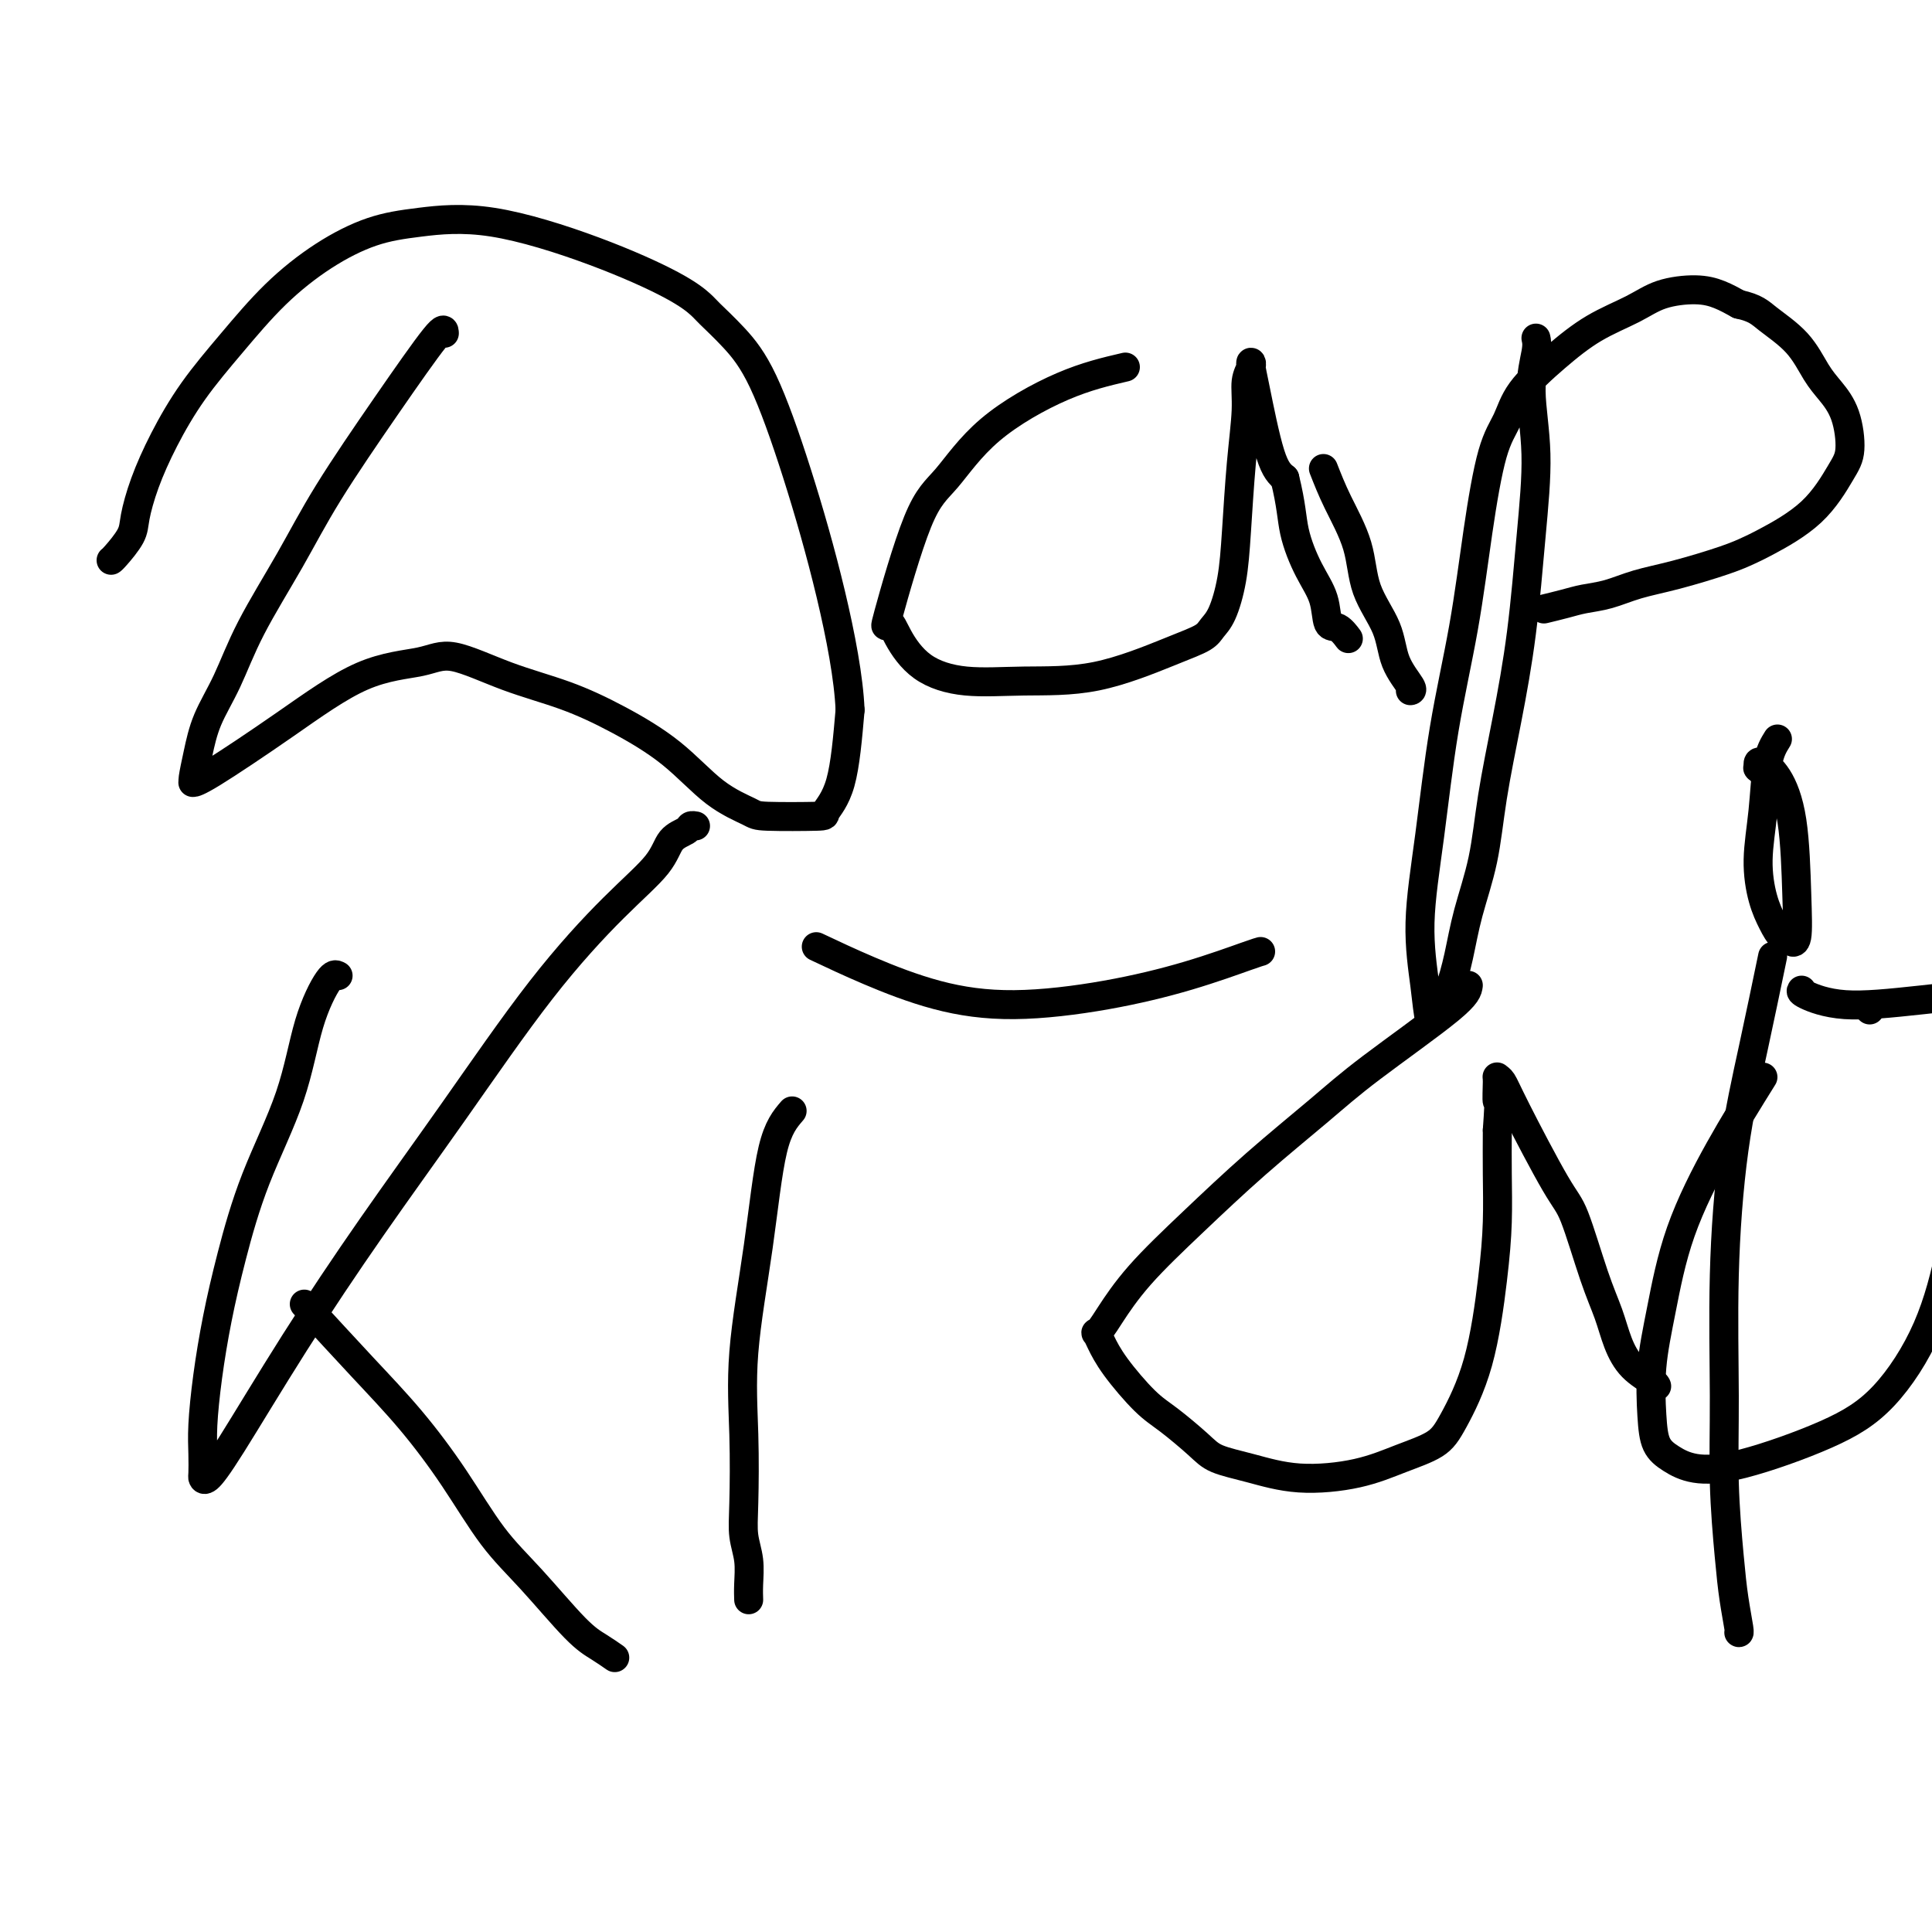 <svg viewBox='0 0 400 400' version='1.1' xmlns='http://www.w3.org/2000/svg' xmlns:xlink='http://www.w3.org/1999/xlink'><g fill='none' stroke='#000000' stroke-width='6' stroke-linecap='round' stroke-linejoin='round'><path d='M92,69c-0.027,-0.705 -0.054,-1.411 -2,1c-1.946,2.411 -5.811,7.938 -10,14c-4.189,6.062 -8.701,12.661 -12,18c-3.299,5.339 -5.384,9.420 -8,14c-2.616,4.580 -5.762,9.658 -8,14c-2.238,4.342 -3.566,7.948 -5,11c-1.434,3.052 -2.974,5.550 -4,8c-1.026,2.450 -1.539,4.853 -2,7c-0.461,2.147 -0.868,4.039 -1,5c-0.132,0.961 0.013,0.990 0,1c-0.013,0.010 -0.185,0.001 0,0c0.185,-0.001 0.725,0.007 4,-2c3.275,-2.007 9.284,-6.028 15,-10c5.716,-3.972 11.140,-7.894 16,-10c4.860,-2.106 9.155,-2.397 12,-3c2.845,-0.603 4.239,-1.519 7,-1c2.761,0.519 6.889,2.473 11,4c4.111,1.527 8.205,2.626 12,4c3.795,1.374 7.292,3.023 11,5c3.708,1.977 7.629,4.281 11,7c3.371,2.719 6.193,5.852 9,8c2.807,2.148 5.599,3.311 7,4c1.401,0.689 1.411,0.906 4,1c2.589,0.094 7.756,0.067 10,0c2.244,-0.067 1.566,-0.172 2,-1c0.434,-0.828 1.981,-2.379 3,-6c1.019,-3.621 1.509,-9.310 2,-15'/><path d='M176,147c-0.265,-6.514 -1.927,-15.300 -4,-24c-2.073,-8.700 -4.556,-17.313 -7,-25c-2.444,-7.687 -4.848,-14.448 -7,-19c-2.152,-4.552 -4.051,-6.897 -6,-9c-1.949,-2.103 -3.946,-3.966 -5,-5c-1.054,-1.034 -1.163,-1.241 -2,-2c-0.837,-0.759 -2.400,-2.070 -6,-4c-3.600,-1.930 -9.235,-4.480 -16,-7c-6.765,-2.520 -14.659,-5.011 -21,-6c-6.341,-0.989 -11.130,-0.477 -15,0c-3.870,0.477 -6.820,0.921 -10,2c-3.180,1.079 -6.591,2.795 -10,5c-3.409,2.205 -6.818,4.898 -10,8c-3.182,3.102 -6.138,6.612 -9,10c-2.862,3.388 -5.629,6.652 -8,10c-2.371,3.348 -4.344,6.778 -6,10c-1.656,3.222 -2.994,6.236 -4,9c-1.006,2.764 -1.681,5.276 -2,7c-0.319,1.724 -0.281,2.658 -1,4c-0.719,1.342 -2.193,3.092 -3,4c-0.807,0.908 -0.945,0.974 -1,1c-0.055,0.026 -0.028,0.013 0,0'/><path d='M233,76c-4.033,0.942 -8.066,1.884 -13,4c-4.934,2.116 -10.769,5.405 -15,9c-4.231,3.595 -6.856,7.495 -9,10c-2.144,2.505 -3.806,3.615 -6,9c-2.194,5.385 -4.921,15.044 -6,19c-1.079,3.956 -0.512,2.209 0,2c0.512,-0.209 0.968,1.122 2,3c1.032,1.878 2.641,4.305 5,6c2.359,1.695 5.469,2.658 9,3c3.531,0.342 7.484,0.061 12,0c4.516,-0.061 9.594,0.097 15,-1c5.406,-1.097 11.140,-3.448 15,-5c3.860,-1.552 5.846,-2.305 7,-3c1.154,-0.695 1.475,-1.332 2,-2c0.525,-0.668 1.255,-1.367 2,-3c0.745,-1.633 1.505,-4.201 2,-7c0.495,-2.799 0.725,-5.828 1,-10c0.275,-4.172 0.596,-9.486 1,-14c0.404,-4.514 0.893,-8.227 1,-11c0.107,-2.773 -0.166,-4.607 0,-6c0.166,-1.393 0.771,-2.347 1,-3c0.229,-0.653 0.081,-1.007 0,-1c-0.081,0.007 -0.094,0.373 0,1c0.094,0.627 0.294,1.515 1,5c0.706,3.485 1.916,9.567 3,13c1.084,3.433 2.042,4.216 3,5'/><path d='M266,99c1.400,5.640 1.400,8.241 2,11c0.600,2.759 1.800,5.675 3,8c1.200,2.325 2.398,4.059 3,6c0.602,1.941 0.606,4.089 1,5c0.394,0.911 1.178,0.584 2,1c0.822,0.416 1.683,1.573 2,2c0.317,0.427 0.091,0.122 0,0c-0.091,-0.122 -0.045,-0.061 0,0'/><path d='M274,97c0.846,2.160 1.691,4.320 3,7c1.309,2.680 3.080,5.881 4,9c0.920,3.119 0.989,6.156 2,9c1.011,2.844 2.964,5.494 4,8c1.036,2.506 1.154,4.868 2,7c0.846,2.132 2.420,4.036 3,5c0.580,0.964 0.166,0.990 0,1c-0.166,0.010 -0.083,0.005 0,0'/><path d='M318,70c0.149,0.653 0.297,1.307 0,3c-0.297,1.693 -1.041,4.427 -1,8c0.041,3.573 0.866,7.987 1,13c0.134,5.013 -0.424,10.626 -1,17c-0.576,6.374 -1.169,13.510 -2,20c-0.831,6.490 -1.899,12.334 -3,18c-1.101,5.666 -2.234,11.155 -3,16c-0.766,4.845 -1.164,9.045 -2,13c-0.836,3.955 -2.109,7.667 -3,11c-0.891,3.333 -1.401,6.289 -2,9c-0.599,2.711 -1.288,5.176 -2,7c-0.712,1.824 -1.447,3.008 -2,4c-0.553,0.992 -0.924,1.793 -1,2c-0.076,0.207 0.143,-0.180 0,0c-0.143,0.180 -0.647,0.925 -1,0c-0.353,-0.925 -0.555,-3.521 -1,-7c-0.445,-3.479 -1.133,-7.839 -1,-13c0.133,-5.161 1.088,-11.121 2,-18c0.912,-6.879 1.781,-14.677 3,-22c1.219,-7.323 2.788,-14.172 4,-21c1.212,-6.828 2.068,-13.637 3,-20c0.932,-6.363 1.940,-12.281 3,-16c1.060,-3.719 2.173,-5.240 3,-7c0.827,-1.760 1.369,-3.760 3,-6c1.631,-2.240 4.350,-4.720 7,-7c2.650,-2.280 5.230,-4.360 8,-6c2.770,-1.640 5.731,-2.840 8,-4c2.269,-1.160 3.845,-2.280 6,-3c2.155,-0.720 4.888,-1.040 7,-1c2.112,0.040 3.603,0.440 5,1c1.397,0.560 2.698,1.280 4,2'/><path d='M360,63c3.525,0.770 4.338,1.693 6,3c1.662,1.307 4.173,2.996 6,5c1.827,2.004 2.969,4.321 4,6c1.031,1.679 1.950,2.719 3,4c1.050,1.281 2.230,2.801 3,5c0.770,2.199 1.130,5.075 1,7c-0.130,1.925 -0.749,2.899 -2,5c-1.251,2.101 -3.133,5.329 -6,8c-2.867,2.671 -6.719,4.784 -9,6c-2.281,1.216 -2.990,1.534 -4,2c-1.010,0.466 -2.321,1.081 -5,2c-2.679,0.919 -6.725,2.144 -10,3c-3.275,0.856 -5.779,1.343 -8,2c-2.221,0.657 -4.161,1.482 -6,2c-1.839,0.518 -3.578,0.727 -5,1c-1.422,0.273 -2.525,0.609 -4,1c-1.475,0.391 -3.320,0.836 -4,1c-0.680,0.164 -0.194,0.047 0,0c0.194,-0.047 0.097,-0.023 0,0'/><path d='M70,202c-0.466,-0.251 -0.932,-0.502 -2,1c-1.068,1.502 -2.737,4.756 -4,9c-1.263,4.244 -2.121,9.478 -4,15c-1.879,5.522 -4.780,11.333 -7,17c-2.220,5.667 -3.758,11.190 -5,16c-1.242,4.810 -2.189,8.907 -3,13c-0.811,4.093 -1.486,8.182 -2,12c-0.514,3.818 -0.869,7.366 -1,10c-0.131,2.634 -0.040,4.356 0,6c0.040,1.644 0.029,3.211 0,4c-0.029,0.789 -0.077,0.799 0,1c0.077,0.201 0.279,0.592 1,0c0.721,-0.592 1.960,-2.166 5,-7c3.040,-4.834 7.881,-12.926 13,-21c5.119,-8.074 10.516,-16.129 16,-24c5.484,-7.871 11.054,-15.558 17,-24c5.946,-8.442 12.269,-17.638 18,-25c5.731,-7.362 10.869,-12.891 15,-17c4.131,-4.109 7.254,-6.800 9,-9c1.746,-2.200 2.114,-3.910 3,-5c0.886,-1.090 2.289,-1.560 3,-2c0.711,-0.440 0.730,-0.849 1,-1c0.270,-0.151 0.791,-0.043 1,0c0.209,0.043 0.104,0.022 0,0'/><path d='M63,270c4.160,4.530 8.320,9.059 12,13c3.680,3.941 6.879,7.293 10,11c3.121,3.707 6.165,7.769 9,12c2.835,4.231 5.461,8.630 8,12c2.539,3.370 4.993,5.713 8,9c3.007,3.287 6.569,7.520 9,10c2.431,2.480 3.731,3.206 5,4c1.269,0.794 2.505,1.655 3,2c0.495,0.345 0.247,0.172 0,0'/><path d='M164,230c-1.442,1.673 -2.883,3.345 -4,8c-1.117,4.655 -1.908,12.292 -3,20c-1.092,7.708 -2.485,15.488 -3,22c-0.515,6.512 -0.152,11.757 0,17c0.152,5.243 0.093,10.484 0,14c-0.093,3.516 -0.221,5.307 0,7c0.221,1.693 0.791,3.289 1,5c0.209,1.711 0.056,3.538 0,5c-0.056,1.462 -0.016,2.561 0,3c0.016,0.439 0.008,0.220 0,0'/><path d='M169,196c3.425,1.617 6.850,3.235 11,5c4.150,1.765 9.024,3.678 14,5c4.976,1.322 10.055,2.053 16,2c5.945,-0.053 12.756,-0.890 19,-2c6.244,-1.110 11.921,-2.493 17,-4c5.079,-1.507 9.560,-3.136 12,-4c2.440,-0.864 2.840,-0.961 3,-1c0.160,-0.039 0.080,-0.019 0,0'/><path d='M304,204c-0.129,0.959 -0.259,1.918 -4,5c-3.741,3.082 -11.094,8.288 -16,12c-4.906,3.712 -7.366,5.929 -11,9c-3.634,3.071 -8.441,6.997 -13,11c-4.559,4.003 -8.872,8.082 -13,12c-4.128,3.918 -8.073,7.676 -11,11c-2.927,3.324 -4.835,6.215 -6,8c-1.165,1.785 -1.588,2.463 -2,3c-0.412,0.537 -0.813,0.934 -1,1c-0.187,0.066 -0.160,-0.200 0,0c0.160,0.200 0.451,0.865 1,2c0.549,1.135 1.355,2.741 3,5c1.645,2.259 4.130,5.171 6,7c1.870,1.829 3.124,2.575 5,4c1.876,1.425 4.375,3.529 6,5c1.625,1.471 2.375,2.308 4,3c1.625,0.692 4.126,1.238 7,2c2.874,0.762 6.122,1.738 10,2c3.878,0.262 8.386,-0.191 12,-1c3.614,-0.809 6.334,-1.972 9,-3c2.666,-1.028 5.278,-1.919 7,-3c1.722,-1.081 2.552,-2.351 4,-5c1.448,-2.649 3.512,-6.677 5,-12c1.488,-5.323 2.399,-11.942 3,-17c0.601,-5.058 0.893,-8.554 1,-12c0.107,-3.446 0.031,-6.842 0,-10c-0.031,-3.158 -0.015,-6.079 0,-9'/><path d='M310,234c0.616,-8.560 0.155,-5.959 0,-6c-0.155,-0.041 -0.004,-2.723 0,-4c0.004,-1.277 -0.138,-1.150 0,-1c0.138,0.150 0.557,0.324 1,1c0.443,0.676 0.909,1.855 3,6c2.091,4.145 5.806,11.255 8,15c2.194,3.745 2.869,4.126 4,7c1.131,2.874 2.720,8.241 4,12c1.280,3.759 2.252,5.911 3,8c0.748,2.089 1.272,4.115 2,6c0.728,1.885 1.659,3.629 3,5c1.341,1.371 3.092,2.369 4,3c0.908,0.631 0.974,0.895 1,1c0.026,0.105 0.013,0.053 0,0'/><path d='M387,209c0.000,0.000 0.100,0.100 0.1,0.1'/><path d='M365,223c-3.003,4.821 -6.006,9.642 -9,15c-2.994,5.358 -5.977,11.252 -8,17c-2.023,5.748 -3.084,11.350 -4,16c-0.916,4.650 -1.687,8.350 -2,12c-0.313,3.650 -0.170,7.252 0,10c0.170,2.748 0.365,4.642 1,6c0.635,1.358 1.709,2.180 3,3c1.291,0.820 2.799,1.638 5,2c2.201,0.362 5.096,0.268 10,-1c4.904,-1.268 11.817,-3.712 17,-6c5.183,-2.288 8.635,-4.421 12,-8c3.365,-3.579 6.642,-8.603 9,-14c2.358,-5.397 3.798,-11.165 5,-17c1.202,-5.835 2.167,-11.736 3,-16c0.833,-4.264 1.534,-6.893 2,-9c0.466,-2.107 0.696,-3.694 1,-5c0.304,-1.306 0.683,-2.332 1,-3c0.317,-0.668 0.573,-0.980 1,0c0.427,0.980 1.026,3.250 2,6c0.974,2.750 2.323,5.978 2,12c-0.323,6.022 -2.317,14.836 -4,23c-1.683,8.164 -3.053,15.676 -4,22c-0.947,6.324 -1.469,11.460 -2,15c-0.531,3.540 -1.070,5.485 -1,7c0.070,1.515 0.751,2.602 2,3c1.249,0.398 3.067,0.107 4,0c0.933,-0.107 0.981,-0.031 1,0c0.019,0.031 0.010,0.015 0,0'/><path d='M373,205c-0.147,0.182 -0.295,0.364 1,1c1.295,0.636 4.032,1.725 8,2c3.968,0.275 9.165,-0.263 16,-1c6.835,-0.737 15.306,-1.672 25,-5c9.694,-3.328 20.610,-9.050 32,-13c11.390,-3.950 23.254,-6.129 28,-7c4.746,-0.871 2.373,-0.436 0,0'/><path d='M367,198c-1.299,6.269 -2.598,12.539 -4,19c-1.402,6.461 -2.909,13.114 -4,21c-1.091,7.886 -1.768,17.006 -2,26c-0.232,8.994 -0.020,17.864 0,25c0.020,7.136 -0.152,12.539 0,18c0.152,5.461 0.629,10.980 1,15c0.371,4.020 0.635,6.541 1,9c0.365,2.459 0.829,4.854 1,6c0.171,1.146 0.049,1.042 0,1c-0.049,-0.042 -0.024,-0.021 0,0'/><path d='M368,153c-0.767,1.228 -1.534,2.457 -2,5c-0.466,2.543 -0.631,6.401 -1,10c-0.369,3.599 -0.942,6.940 -1,10c-0.058,3.060 0.400,5.839 1,8c0.600,2.161 1.341,3.705 2,5c0.659,1.295 1.235,2.340 2,3c0.765,0.660 1.720,0.935 2,1c0.280,0.065 -0.116,-0.079 0,0c0.116,0.079 0.742,0.382 1,-1c0.258,-1.382 0.146,-4.448 0,-9c-0.146,-4.552 -0.326,-10.589 -1,-15c-0.674,-4.411 -1.842,-7.197 -3,-9c-1.158,-1.803 -2.307,-2.623 -3,-3c-0.693,-0.377 -0.932,-0.311 -1,0c-0.068,0.311 0.033,0.867 0,1c-0.033,0.133 -0.201,-0.156 0,0c0.201,0.156 0.772,0.759 1,1c0.228,0.241 0.114,0.121 0,0'/></g>
</svg>